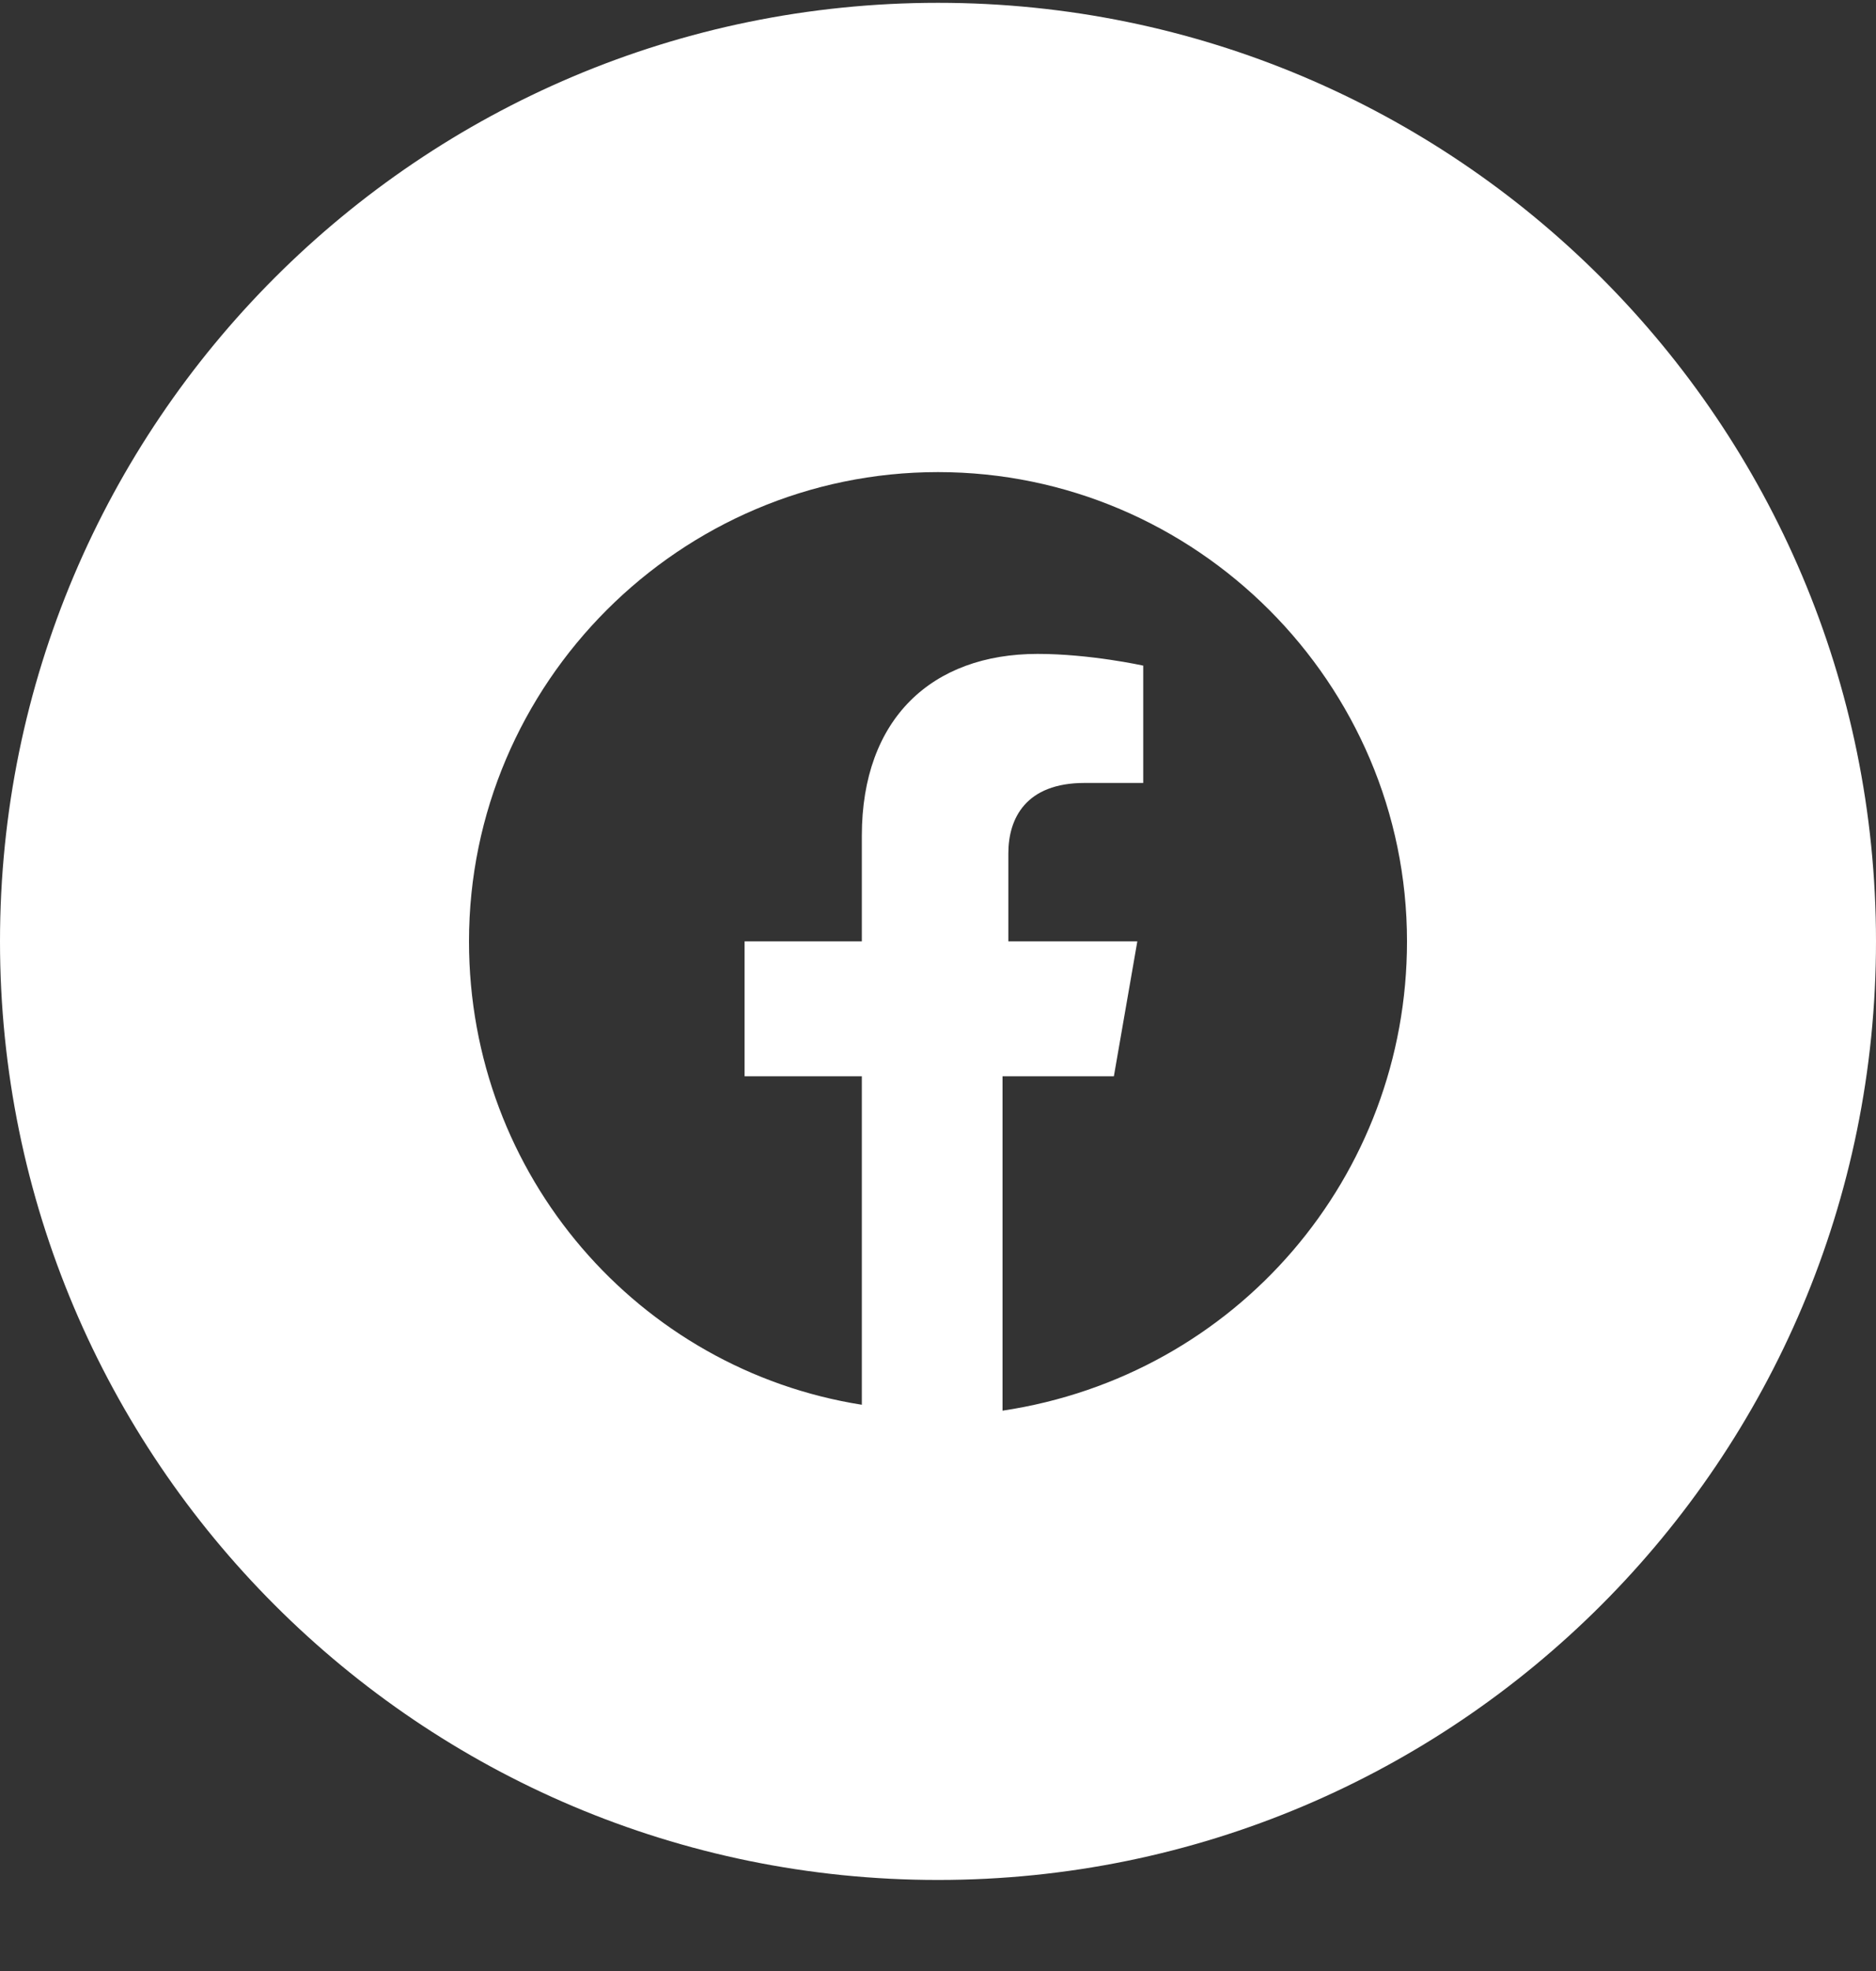 <?xml version="1.0" encoding="UTF-8"?>
<svg xmlns="http://www.w3.org/2000/svg" width="20" height="21" viewBox="0 0 20 21" fill="none">
  <rect x="0" y="0" width="20" height="21" fill="#333333" stroke="none"/>
  <path fill-rule="evenodd" clip-rule="evenodd" d="M0 10.03C0 4.507 4.477 0.03 10 0.03C15.523 0.03 20 4.507 20 10.03C20 15.553 15.523 20.03 10 20.03C4.477 20.03 0 15.553 0 10.03ZM10 5.03C12.75 5.03 15 7.28 15 10.03C15 12.53 13.188 14.655 10.688 15.03V11.467H11.875L12.125 10.03H10.75V9.092C10.75 8.717 10.938 8.342 11.562 8.342H12.188V7.092C12.188 7.092 11.625 6.967 11.062 6.967C9.938 6.967 9.188 7.655 9.188 8.905V10.03H7.938V11.467H9.188V14.967C6.812 14.592 5 12.53 5 10.03C5 7.28 7.25 5.03 10 5.03Z" fill="white"></path>
</svg>
